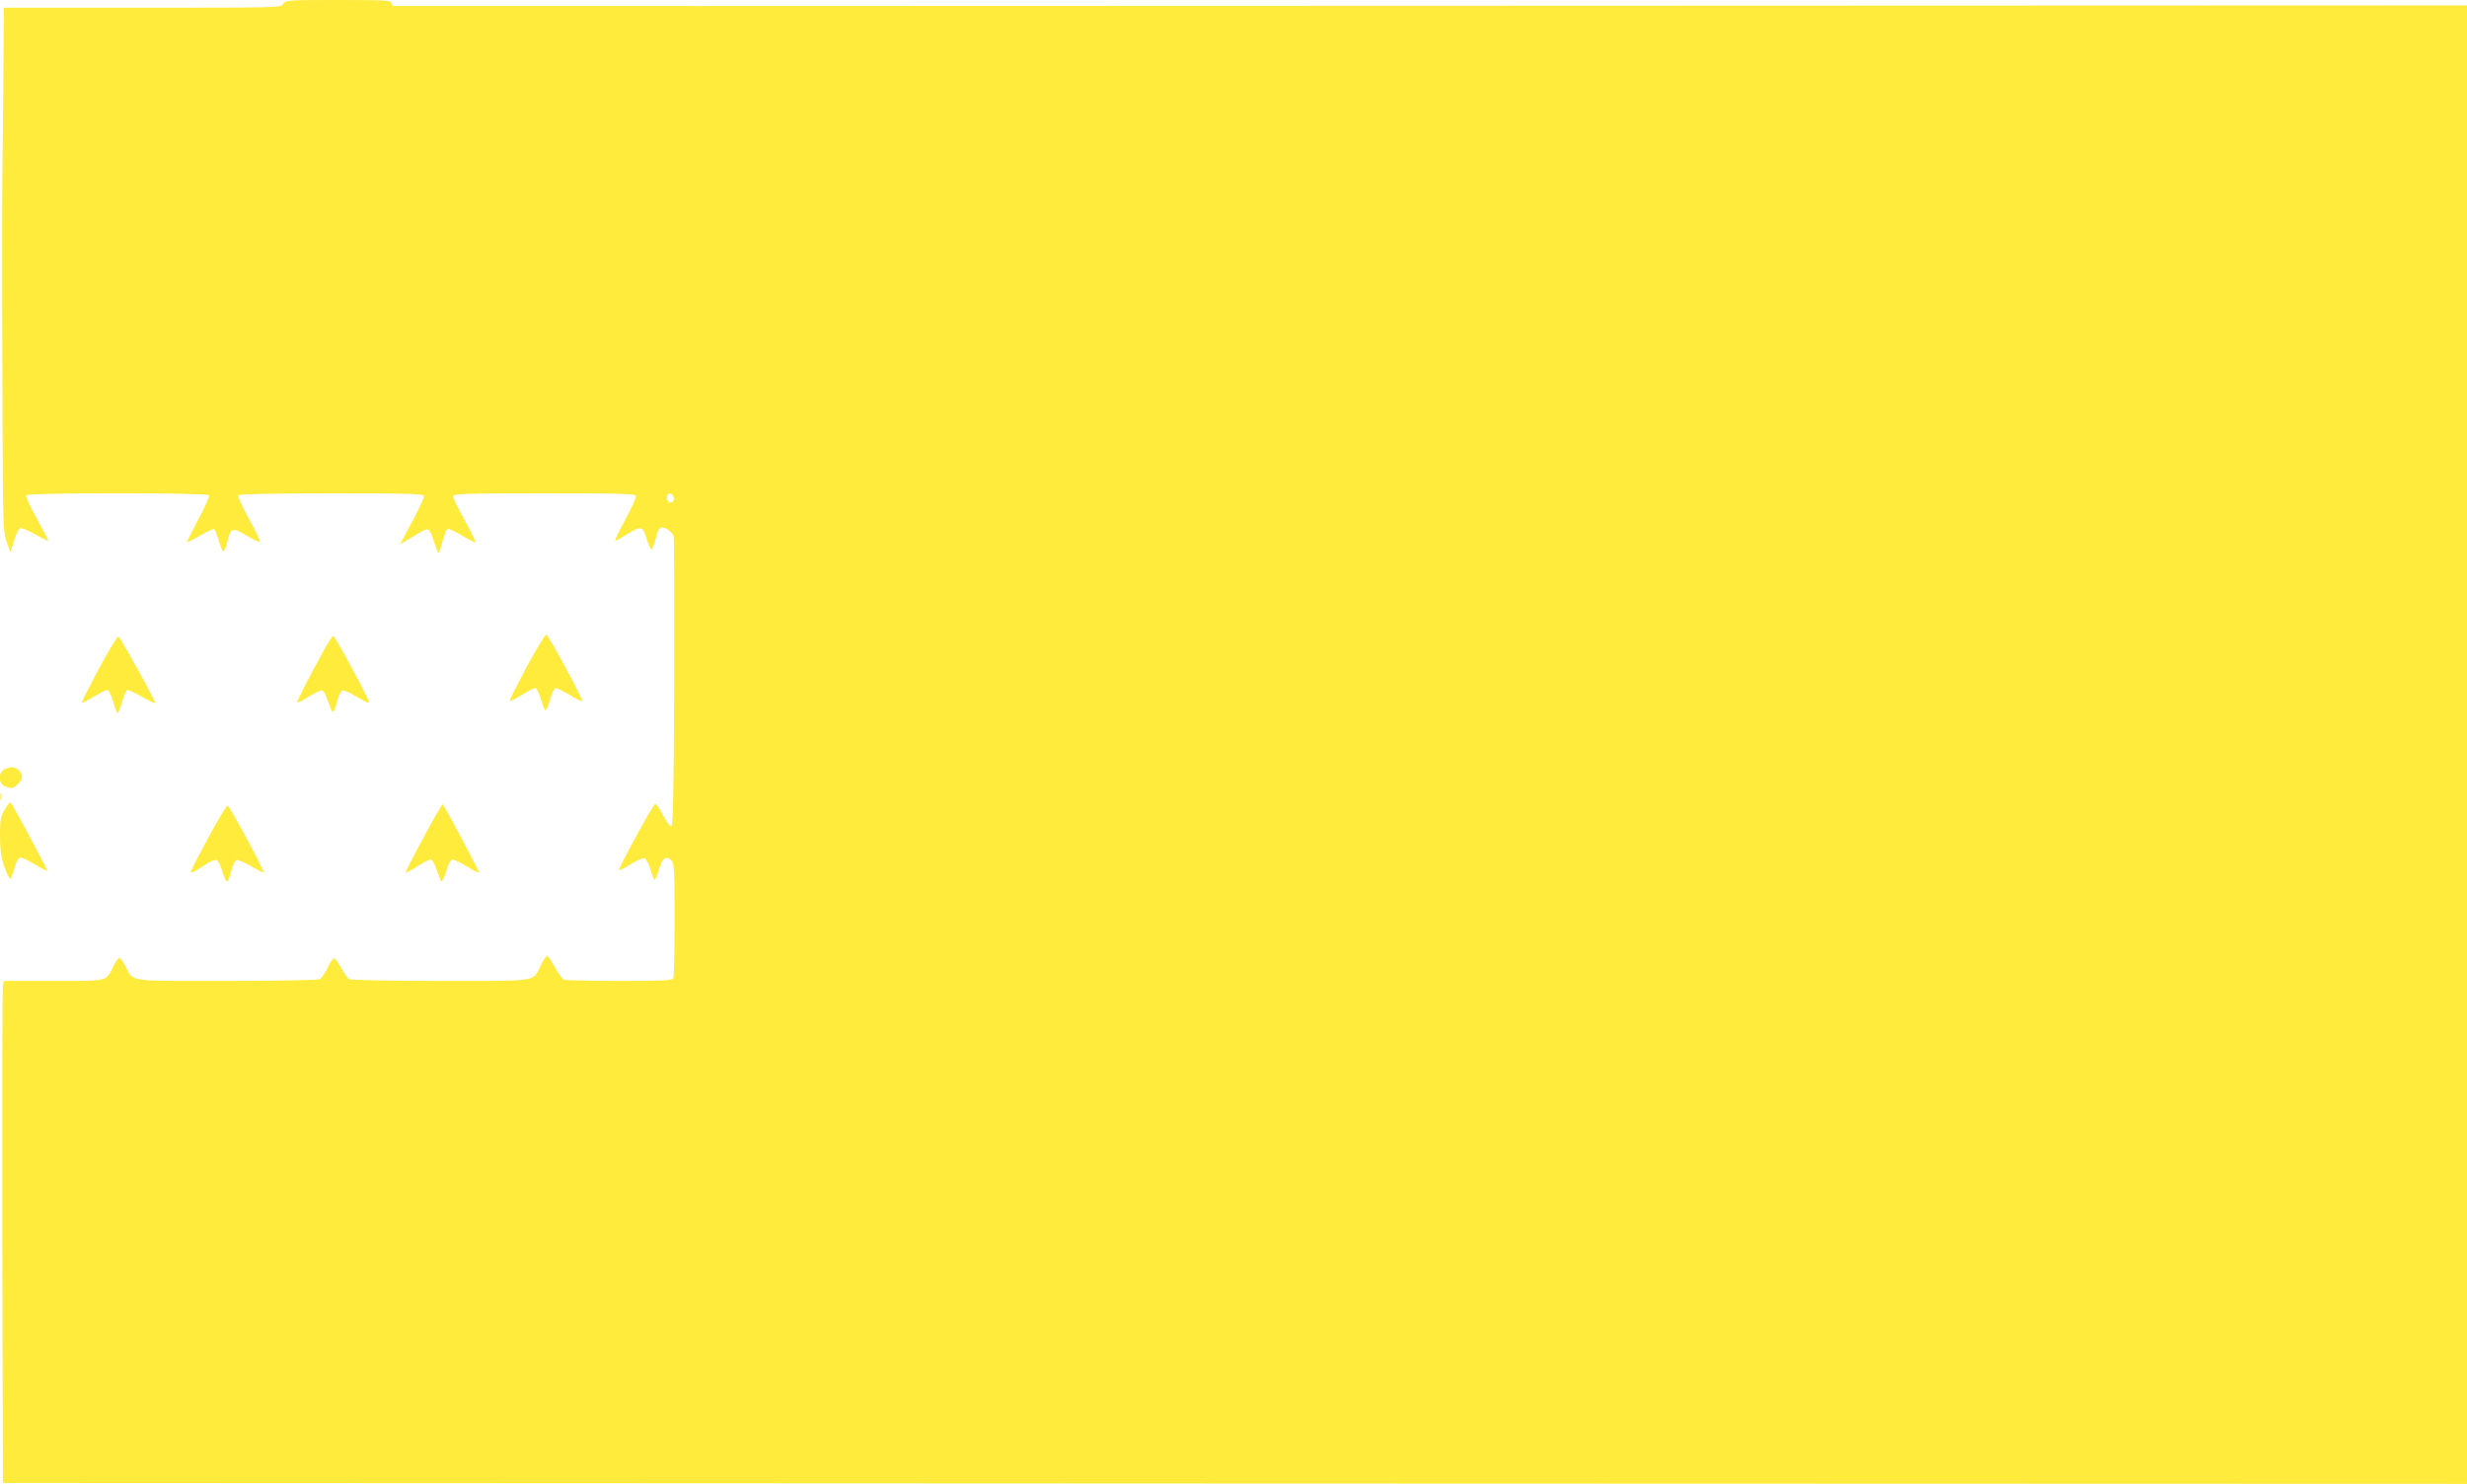 <?xml version="1.0" standalone="no"?>
<!DOCTYPE svg PUBLIC "-//W3C//DTD SVG 20010904//EN"
 "http://www.w3.org/TR/2001/REC-SVG-20010904/DTD/svg10.dtd">
<svg version="1.0" xmlns="http://www.w3.org/2000/svg"
 width="1280pt" height="770pt" viewBox="0 0 1280 770"
 preserveAspectRatio="xMidYMid meet">
<g transform="translate(0,770) scale(0.1,-0.1)"
fill="#ffeb3b" stroke="none">
<path d="M1470 7680 c-11 -20 -21 -20 -730 -20 l-720 0 -1 -117 c0 -65 -2
-291 -4 -503 -5 -404 -5 -513 -2 -1490 2 -569 3 -608 21 -660 l20 -55 20 63
c12 38 25 62 34 62 9 0 44 -16 79 -35 34 -20 63 -33 63 -30 0 4 -27 56 -60
116 -34 60 -58 114 -55 119 8 14 942 14 950 0 3 -5 -21 -61 -55 -123 -33 -63
-60 -117 -60 -120 0 -3 30 12 67 33 36 22 70 37 74 34 4 -2 15 -29 24 -59 8
-30 19 -55 24 -55 5 0 14 22 21 50 17 73 26 75 101 30 35 -21 65 -35 67 -30 2
5 -24 59 -58 120 -33 61 -58 115 -55 120 4 6 182 10 486 10 429 0 479 -2 479
-16 0 -8 -28 -68 -62 -132 l-62 -116 37 22 c20 12 52 31 71 42 40 24 45 20 70
-57 10 -29 19 -53 21 -53 2 0 12 27 21 60 9 33 21 63 25 66 5 3 39 -13 76 -35
37 -22 69 -38 71 -36 2 2 -23 54 -57 115 -34 61 -61 117 -61 125 0 13 64 15
475 15 429 0 475 -2 475 -16 0 -9 -25 -63 -56 -121 -31 -57 -55 -106 -52 -108
2 -2 28 12 58 31 75 47 86 45 105 -21 9 -30 20 -55 25 -55 4 0 13 21 20 47 16
68 25 76 61 58 16 -9 31 -25 34 -38 3 -12 4 -355 3 -761 -2 -565 -6 -740 -15
-743 -7 -3 -26 23 -43 57 -17 34 -36 60 -41 58 -12 -4 -193 -337 -187 -343 2
-3 30 11 61 31 32 20 64 33 72 30 8 -3 22 -30 31 -61 8 -31 19 -54 22 -50 4 3
14 30 22 58 17 56 37 69 64 42 14 -14 16 -52 16 -305 0 -159 -3 -295 -6 -304
-5 -14 -39 -16 -279 -16 -150 0 -280 3 -289 6 -9 3 -30 33 -47 65 -18 32 -36
59 -40 59 -5 0 -20 -22 -33 -49 -45 -88 0 -81 -519 -81 -254 0 -468 4 -476 9
-7 5 -25 30 -40 57 -14 26 -31 49 -37 51 -6 2 -21 -19 -34 -48 -13 -28 -32
-55 -41 -60 -10 -5 -219 -9 -487 -9 -526 0 -476 -7 -522 78 -13 23 -27 42 -32
42 -4 0 -17 -19 -29 -42 -41 -83 -21 -78 -310 -78 l-259 0 -5 -22 c-3 -13 -4
-599 -3 -1303 l3 -1280 6393 -3 6392 -2 0 3836 0 3836 -5372 -2 c-2955 -1
-5379 -2 -5385 -1 -7 0 -13 8 -13 16 0 13 -37 15 -275 15 -264 0 -275 -1 -285
-20z m2024 -2557 c8 -19 -8 -38 -23 -29 -16 10 -13 46 3 46 8 0 17 -8 20 -17z"/>
<path d="M2732 4238 c-50 -94 -90 -173 -88 -176 3 -2 31 12 63 32 32 20 64 36
70 36 7 0 20 -25 28 -55 9 -30 20 -57 24 -60 5 -2 16 22 25 55 9 33 22 60 29
60 7 0 38 -16 71 -35 32 -20 62 -35 66 -33 9 4 -173 341 -186 345 -5 1 -51
-74 -102 -169z"/>
<path d="M512 4228 c-50 -94 -90 -173 -88 -175 2 -2 30 12 62 32 33 19 65 35
71 35 7 0 20 -27 30 -60 9 -33 19 -60 23 -60 4 0 15 27 24 60 9 33 22 60 28
60 6 0 40 -16 75 -36 36 -20 66 -34 68 -32 5 5 -181 342 -191 345 -5 1 -51
-74 -102 -169z"/>
<path d="M1687 4338 c-81 -147 -149 -279 -145 -283 2 -3 30 11 61 31 32 20 63
34 70 31 7 -3 21 -30 31 -62 10 -31 21 -53 25 -49 5 5 14 31 21 57 7 27 19 51
26 54 7 3 41 -12 74 -32 34 -21 63 -35 66 -32 6 6 -178 347 -187 347 -4 0 -23
-28 -42 -62z"/>
<path d="M23 3708 c-34 -17 -32 -75 3 -88 36 -14 42 -13 69 14 26 26 25 51 -3
74 -19 14 -39 14 -69 0z"/>
<path d="M2 3565 c0 -16 2 -22 5 -12 2 9 2 23 0 30 -3 6 -5 -1 -5 -18z"/>
<path d="M26 3502 c-23 -37 -26 -51 -26 -137 0 -74 5 -111 22 -161 13 -35 26
-64 30 -64 4 0 14 25 23 55 10 37 21 55 31 55 9 0 43 -16 76 -36 32 -20 61
-35 63 -33 3 3 -123 240 -182 343 -10 18 -13 16 -37 -22z"/>
<path d="M2197 3353 c-53 -97 -94 -179 -92 -181 2 -2 29 12 59 32 31 20 63 36
70 36 8 0 22 -22 31 -52 10 -29 21 -57 25 -61 3 -4 15 20 25 53 11 38 24 60
33 60 8 0 41 -16 74 -36 32 -20 61 -34 63 -32 4 3 -176 342 -188 354 -2 3 -48
-75 -100 -173z"/>
<path d="M1086 3363 c-47 -87 -88 -166 -92 -177 -6 -17 -5 -17 17 -6 13 7 41
24 61 38 21 13 44 22 52 19 8 -3 22 -31 31 -62 9 -30 20 -53 25 -50 4 3 13 28
20 56 7 28 19 53 26 56 8 3 42 -11 75 -31 34 -20 64 -35 66 -32 7 6 -177 346
-187 346 -5 0 -47 -71 -94 -157z"/>
</g>
</svg>
